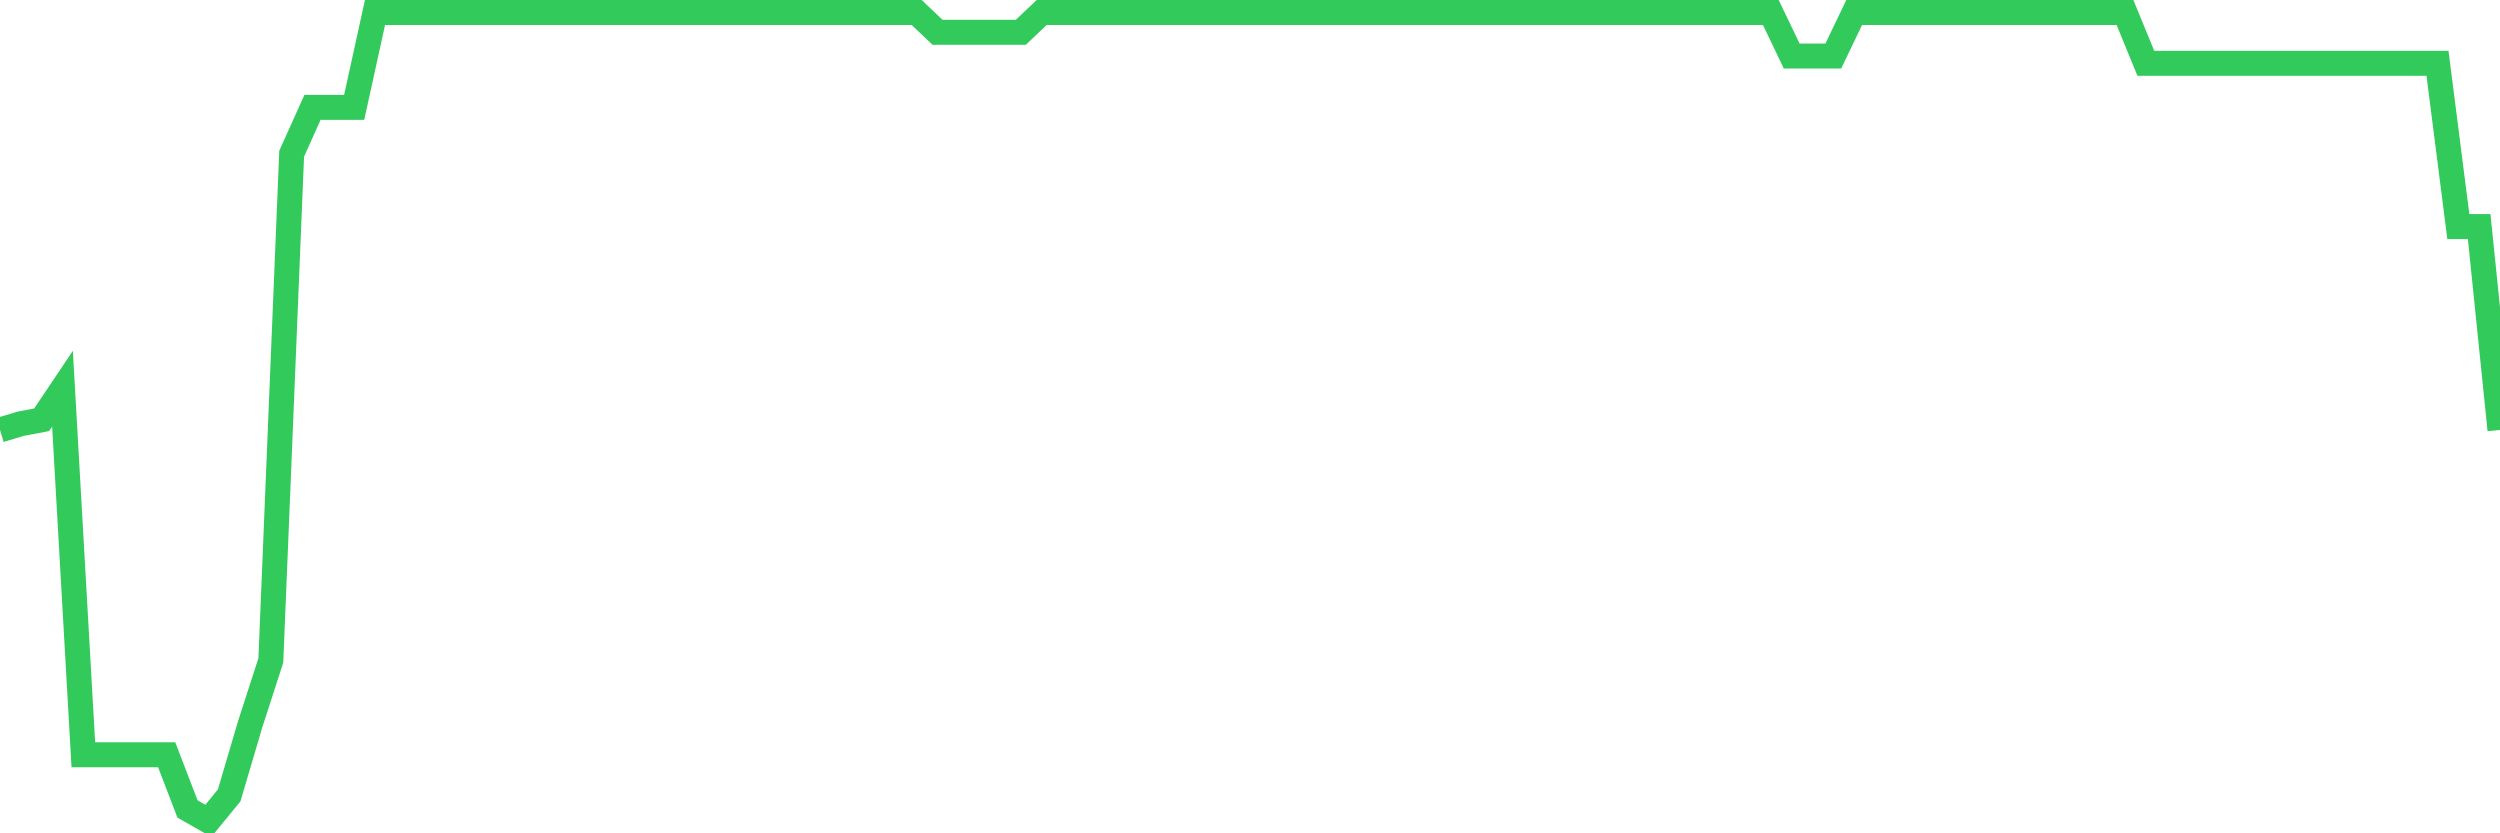 <svg
  xmlns="http://www.w3.org/2000/svg"
  xmlns:xlink="http://www.w3.org/1999/xlink"
  width="120"
  height="40"
  viewBox="0 0 120 40"
  preserveAspectRatio="none"
>
  <polyline
    points="0,20.637 1,20.339 2,20.149 3,18.658 4,36.228 5,36.228 6,36.228 7,36.228 8,36.228 9,38.831 10,39.4 11,38.18 12,34.791 13,31.7 14,7.378 15,5.155 16,5.155 17,5.155 18,0.6 19,0.6 20,0.6 21,0.6 22,0.6 23,0.6 24,0.6 25,0.6 26,0.6 27,0.6 28,0.6 29,0.6 30,0.6 31,0.6 32,0.6 33,0.6 34,0.6 35,0.6 36,0.6 37,0.6 38,0.6 39,0.6 40,0.6 41,0.6 42,0.6 43,0.6 44,0.6 45,1.549 46,1.549 47,1.549 48,1.549 49,1.549 50,0.6 51,0.6 52,0.6 53,0.6 54,0.6 55,0.6 56,0.6 57,0.6 58,0.6 59,0.6 60,0.6 61,0.6 62,0.6 63,0.6 64,0.6 65,0.6 66,0.6 67,0.6 68,0.6 69,0.6 70,0.6 71,0.6 72,0.6 73,0.6 74,0.6 75,0.6 76,0.6 77,0.6 78,0.6 79,0.6 80,0.6 81,0.6 82,0.6 83,0.6 84,0.6 85,0.6 86,2.688 87,2.688 88,2.688 89,0.6 90,0.6 91,0.6 92,0.6 93,0.6 94,0.6 95,0.6 96,0.6 97,0.6 98,0.6 99,0.6 100,0.6 101,0.6 102,0.6 103,3.04 104,3.04 105,3.04 106,3.04 107,3.04 108,3.04 109,3.04 110,3.04 111,3.04 112,3.04 113,3.04 114,3.04 115,3.04 116,3.04 117,3.04 118,10.876 119,10.876 120,20.637"
    fill="none"
    stroke="#32ca5b"
    stroke-width="1.2"
  >
  </polyline>
</svg>